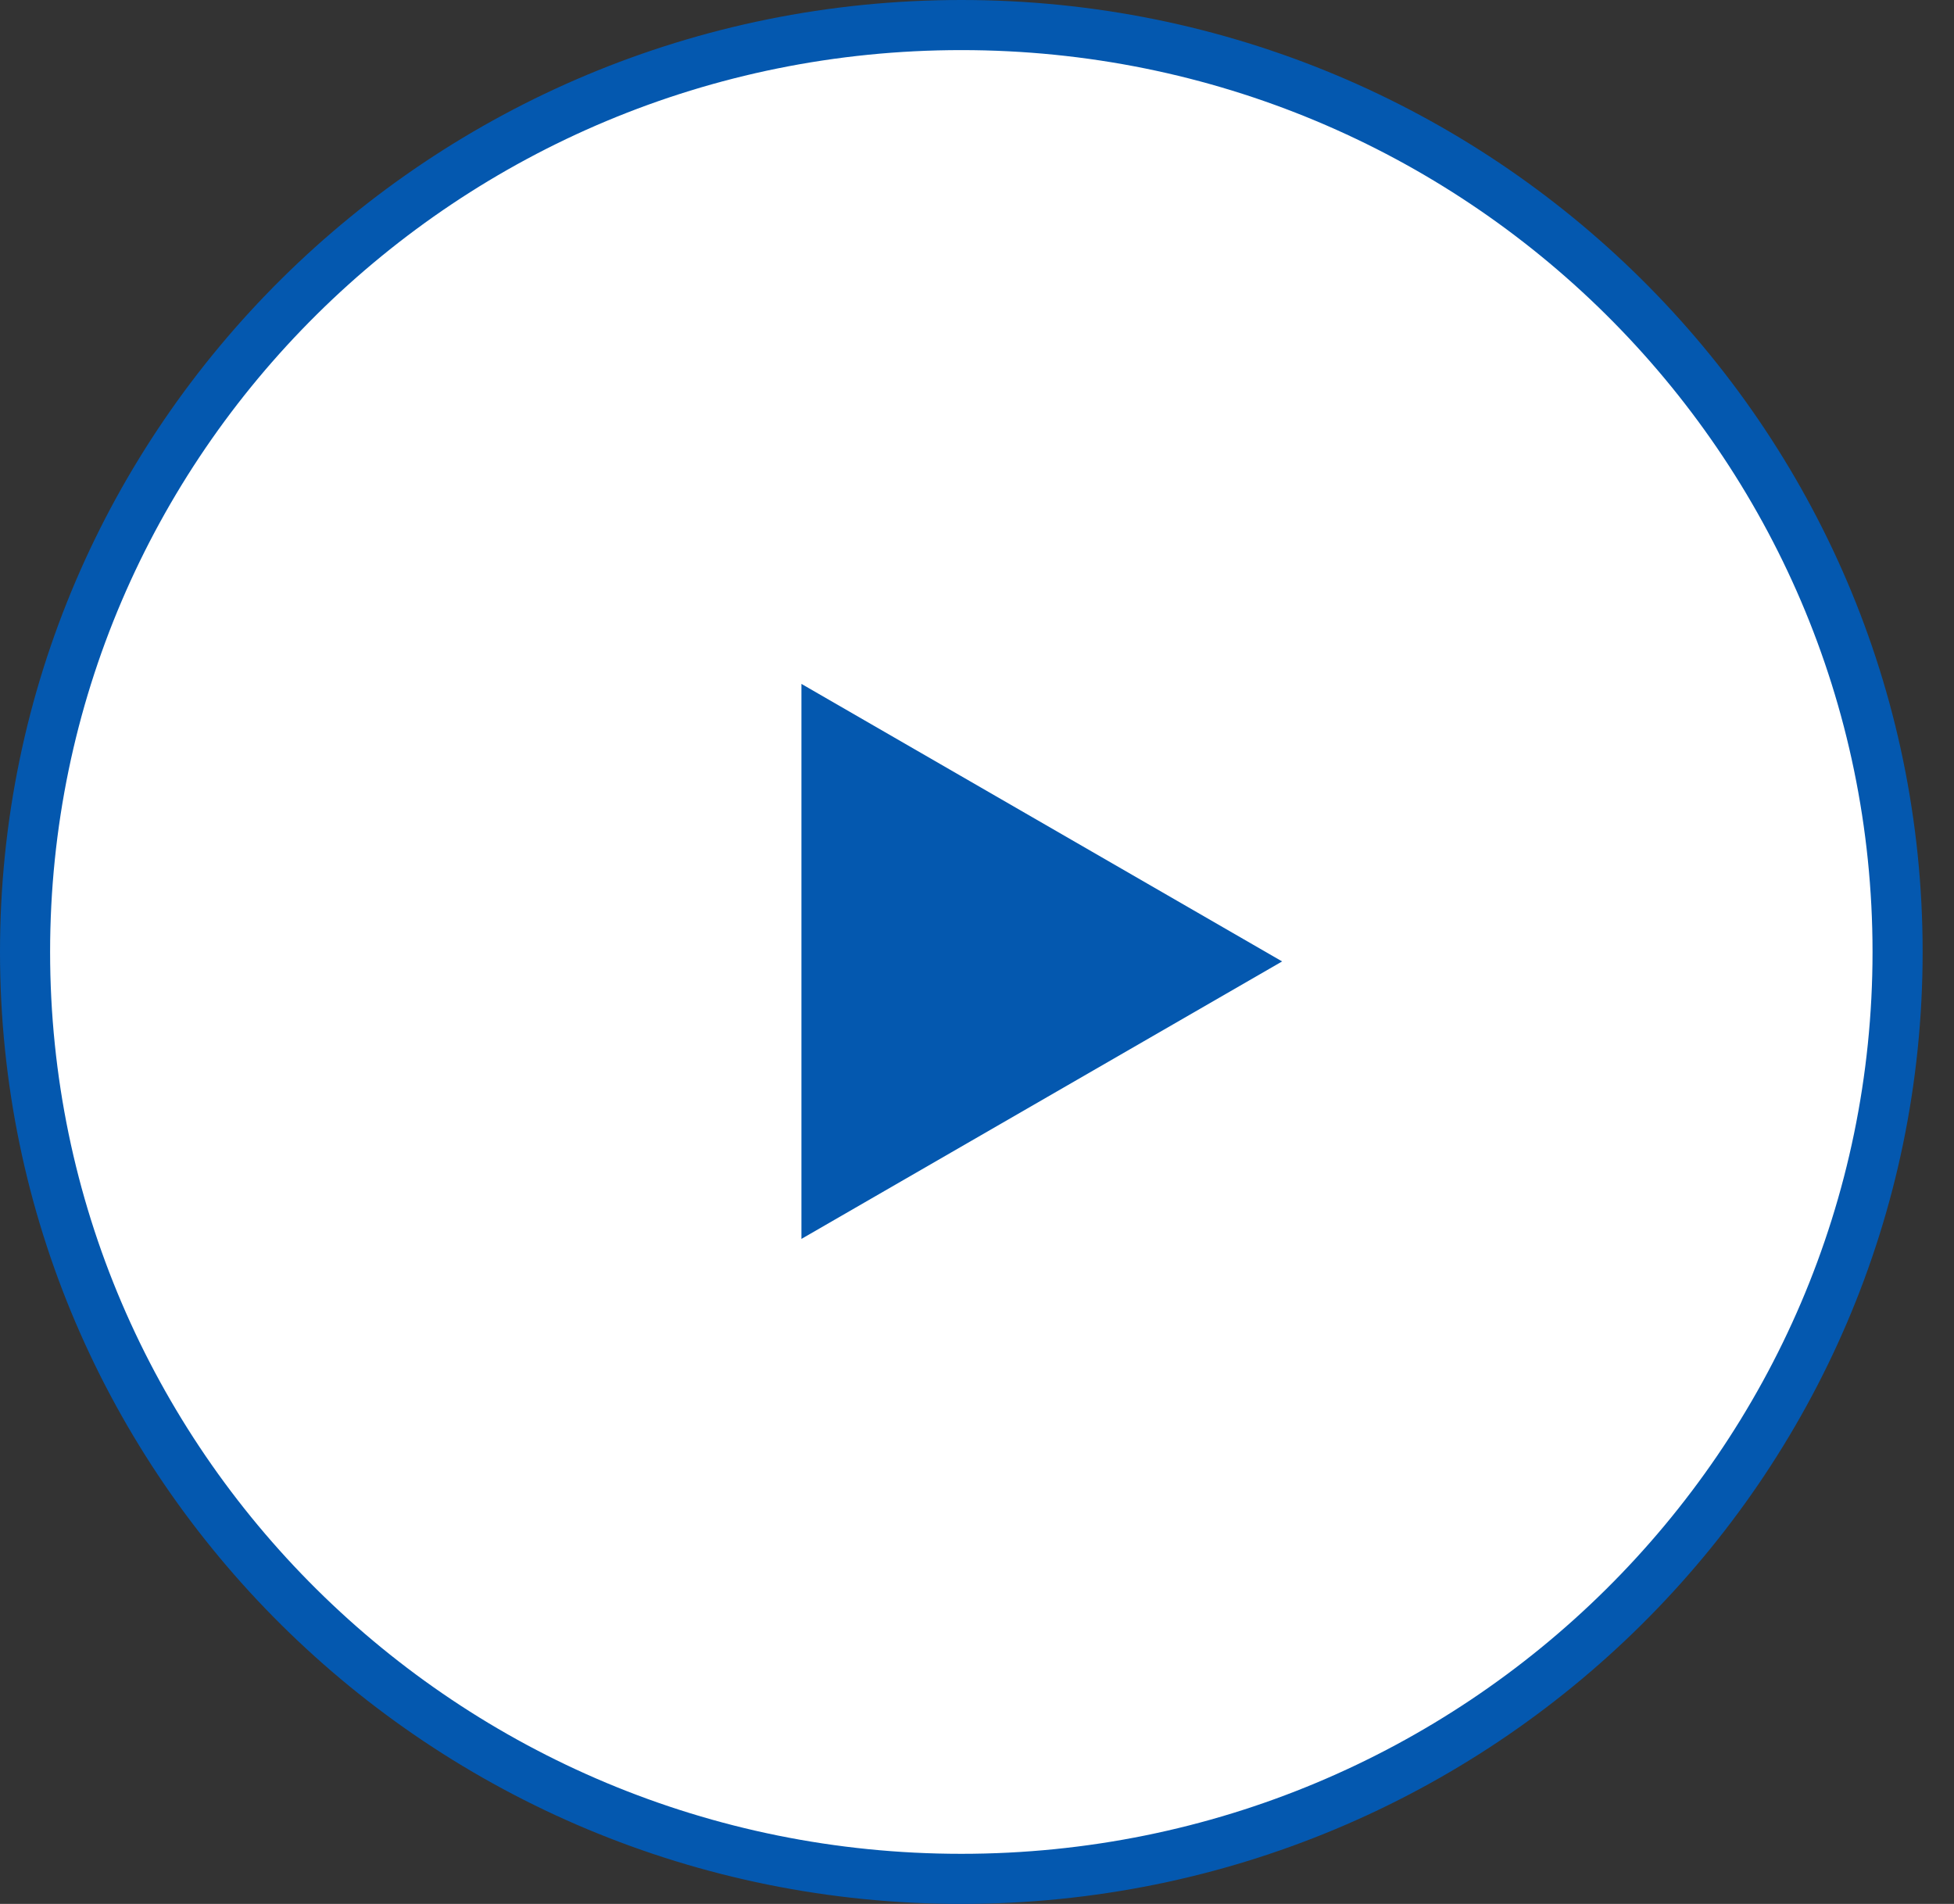 <?xml version="1.0" encoding="UTF-8"?> <svg xmlns="http://www.w3.org/2000/svg" width="39" height="38" viewBox="0 0 39 38" fill="none"><rect x="0" y="0" width="39" height="38" fill="#333333" stroke="none"/> <path d="M37.874 19C37.874 29.213 29.512 37.5 19.187 37.5C8.862 37.5 0.5 29.213 0.5 19C0.5 8.787 8.862 0.5 19.187 0.5C29.512 0.5 37.874 8.787 37.874 19Z" fill="white" stroke="#0458AF"></path> <path d="M25.59 19.189L15.996 24.727L15.996 13.65L25.59 19.189Z" fill="#0458AF"></path> </svg> 